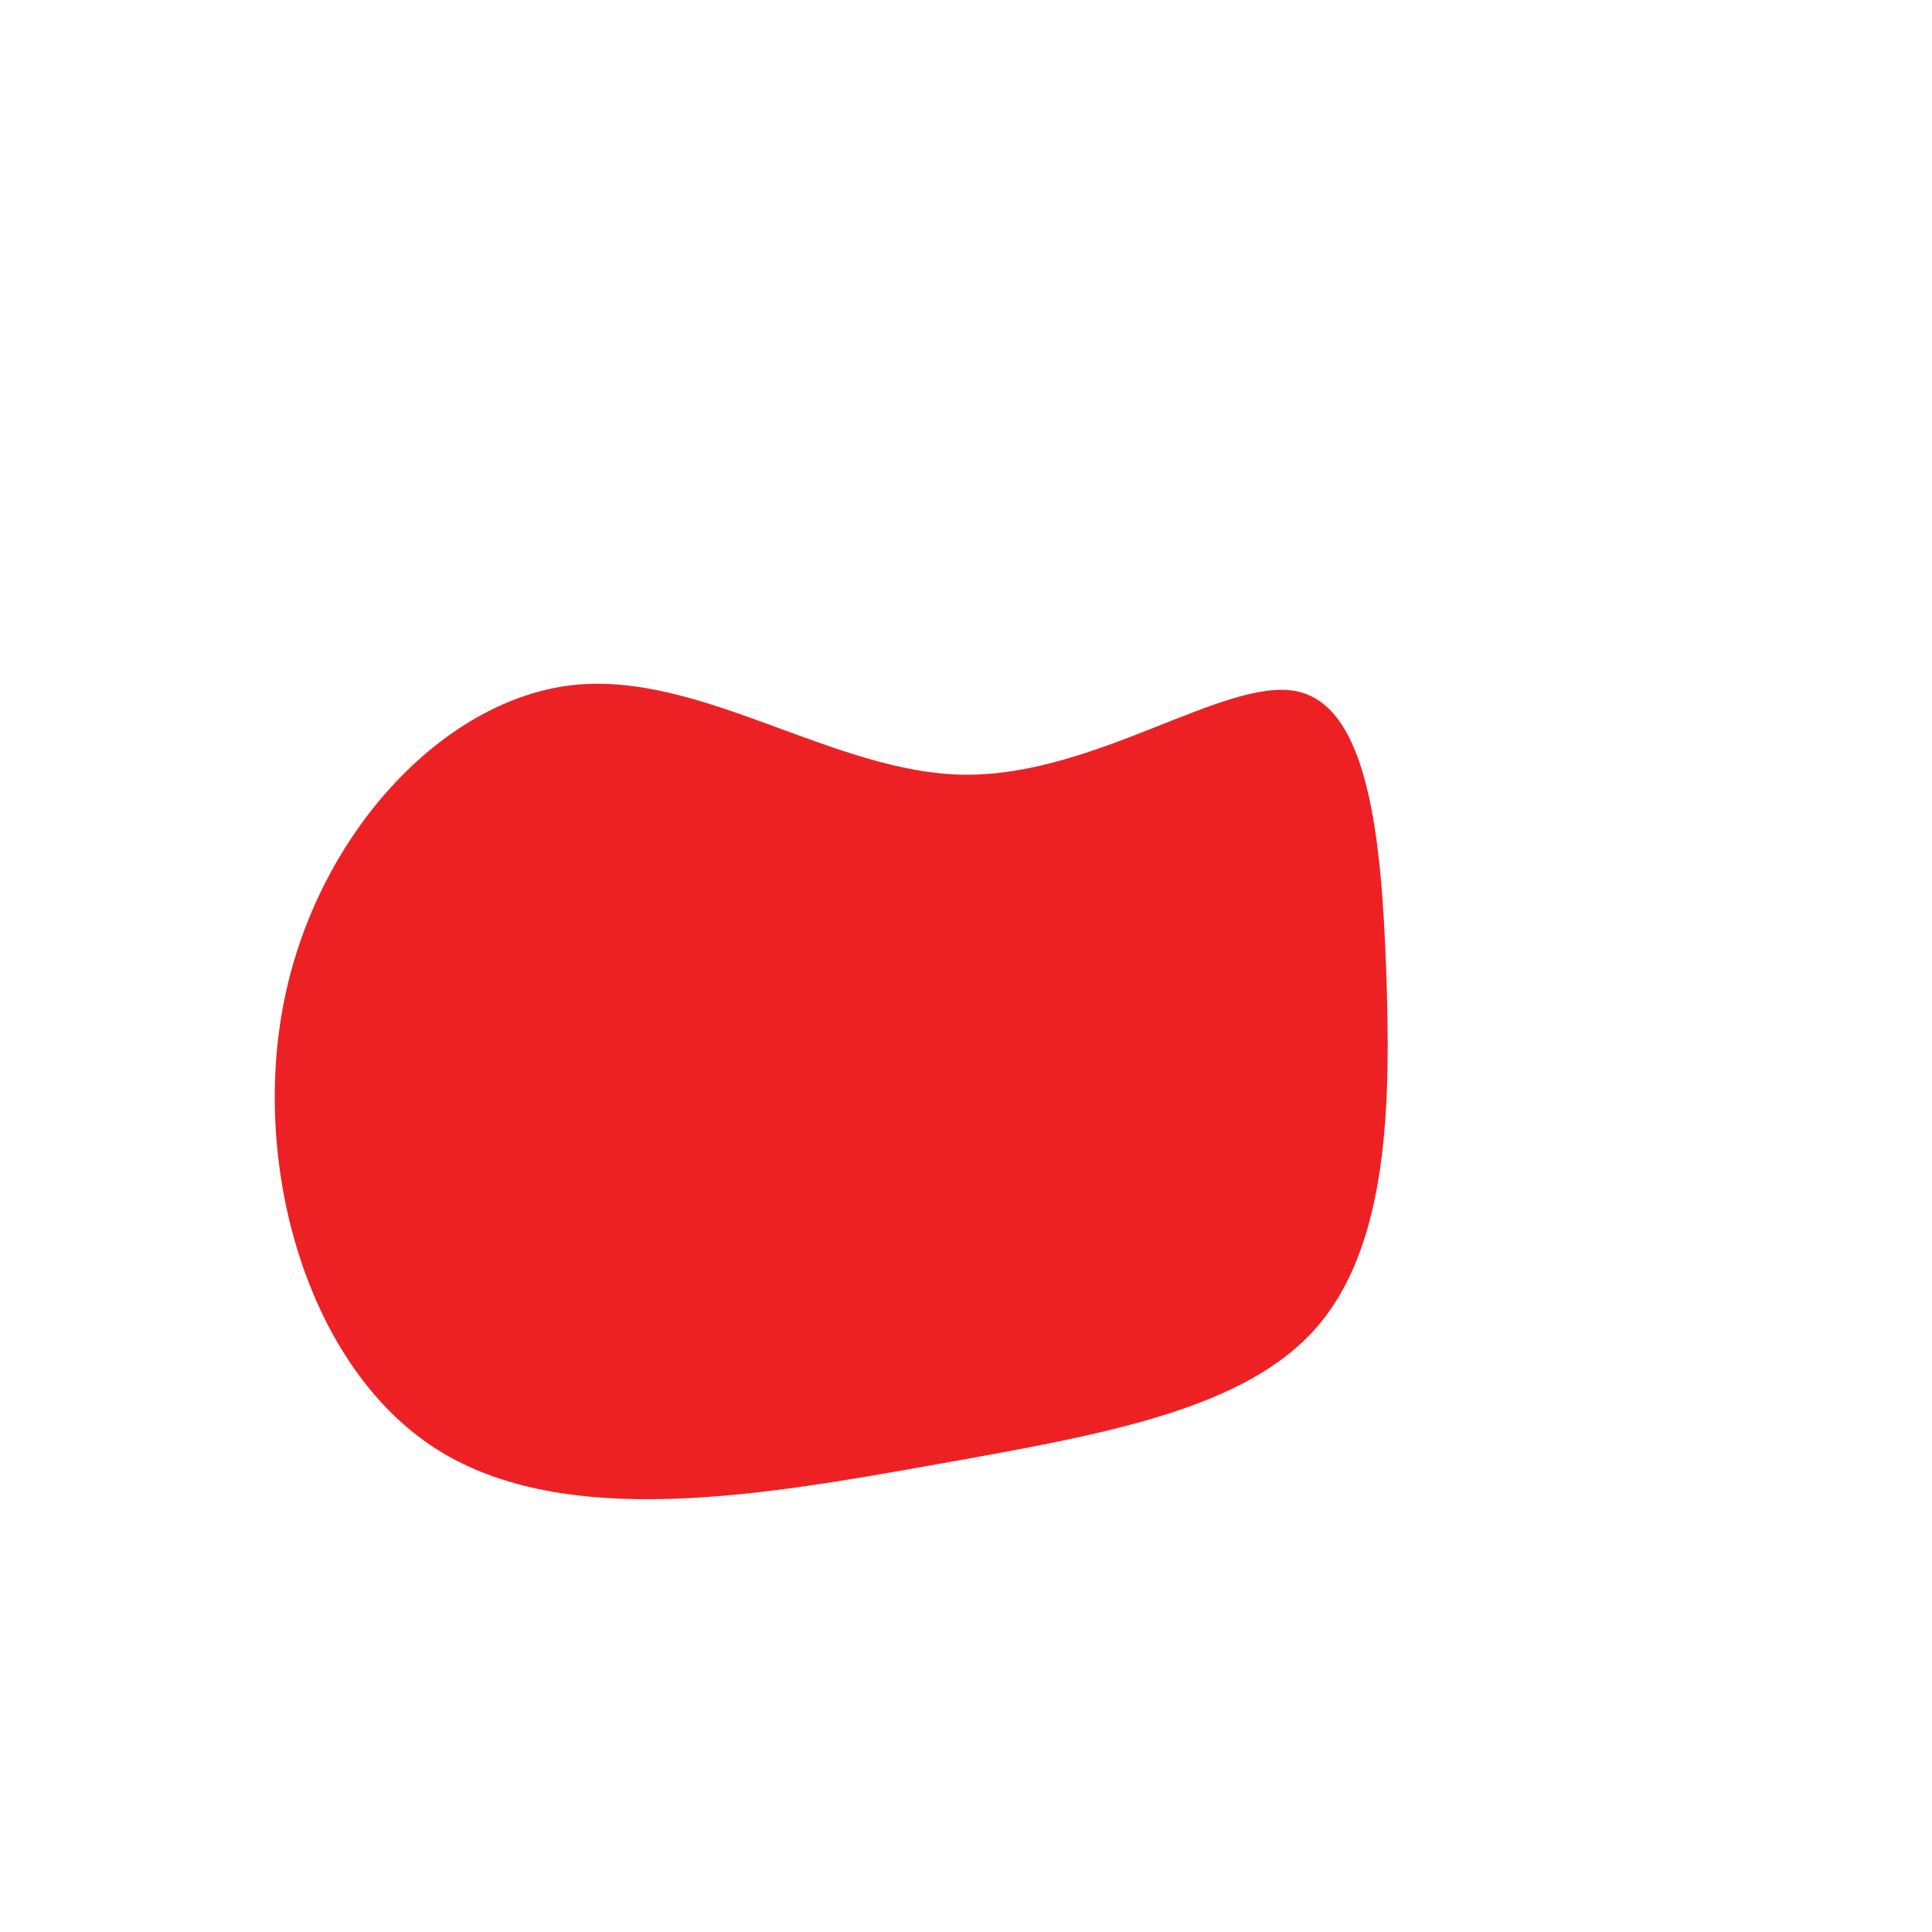 <?xml version="1.0" encoding="UTF-8" standalone="no"?> <svg xmlns="http://www.w3.org/2000/svg" width="600" height="600" viewBox="0 0 600 600"> <g transform="translate(300,300)"> <path d="M102.8,-85.3C124.9,-80.6,129,-40.3,130.5,1.5C132,43.4,131.1,86.7,108.9,112.2C86.7,137.7,43.4,145.4,-9.4,154.8C-62.2,164.2,-124.5,175.5,-164.5,150C-204.5,124.5,-222.2,62.2,-211.7,10.5C-201.2,-41.2,-162.5,-82.5,-122.5,-87.2C-82.5,-91.8,-41.2,-59.9,-0.5,-59.4C40.3,-59,80.6,-89.9,102.8,-85.3Z" fill="#ed2124"></path> </g> </svg> 